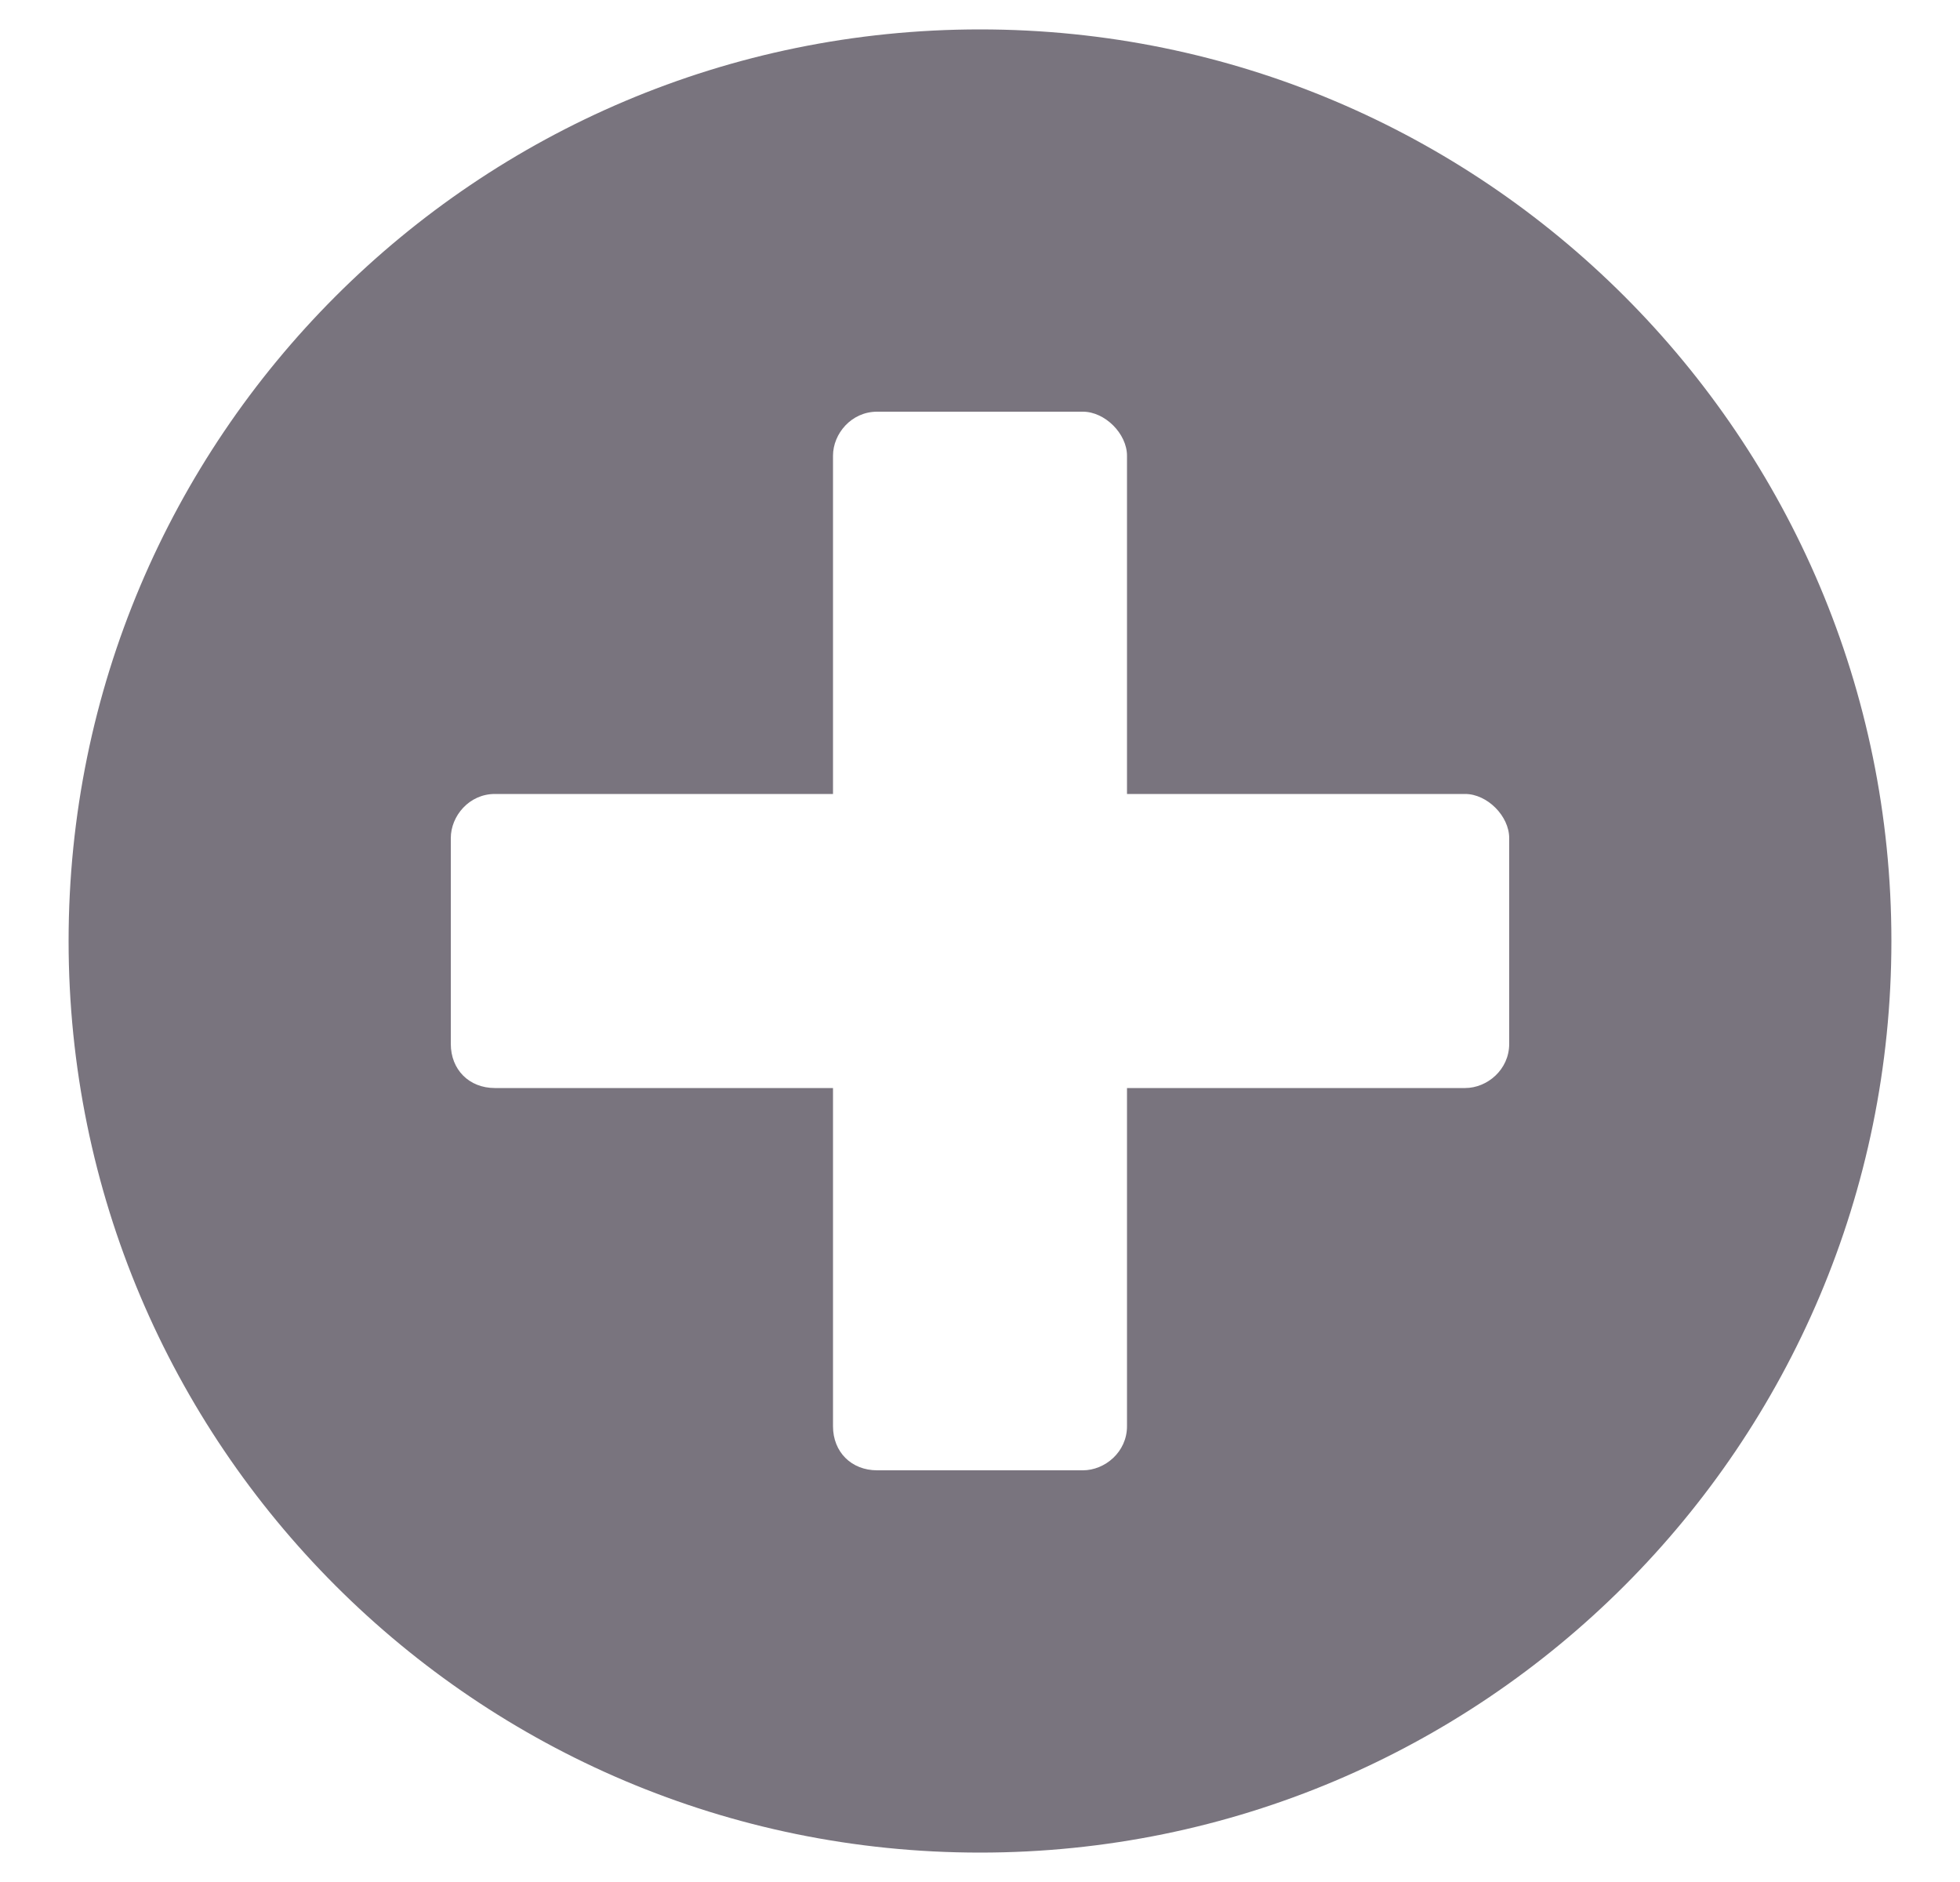 <svg width="25" height="24" viewBox="0 0 25 24" fill="none" xmlns="http://www.w3.org/2000/svg">
<path d="M12.5 0.375C18.922 0.375 24.125 5.578 24.125 12C24.125 18.422 18.922 23.625 12.5 23.625C6.078 23.625 0.875 18.422 0.875 12C0.875 5.578 6.078 0.375 12.5 0.375ZM19.25 13.312V10.688C19.25 10.406 18.969 10.125 18.688 10.125H14.375V5.812C14.375 5.531 14.094 5.25 13.812 5.25H11.188C10.859 5.25 10.625 5.531 10.625 5.812V10.125H6.312C5.984 10.125 5.75 10.406 5.75 10.688V13.312C5.75 13.641 5.984 13.875 6.312 13.875H10.625V18.188C10.625 18.516 10.859 18.75 11.188 18.75H13.812C14.094 18.75 14.375 18.516 14.375 18.188V13.875H18.688C18.969 13.875 19.25 13.641 19.25 13.312Z" fill="#79747E"/>
</svg>
